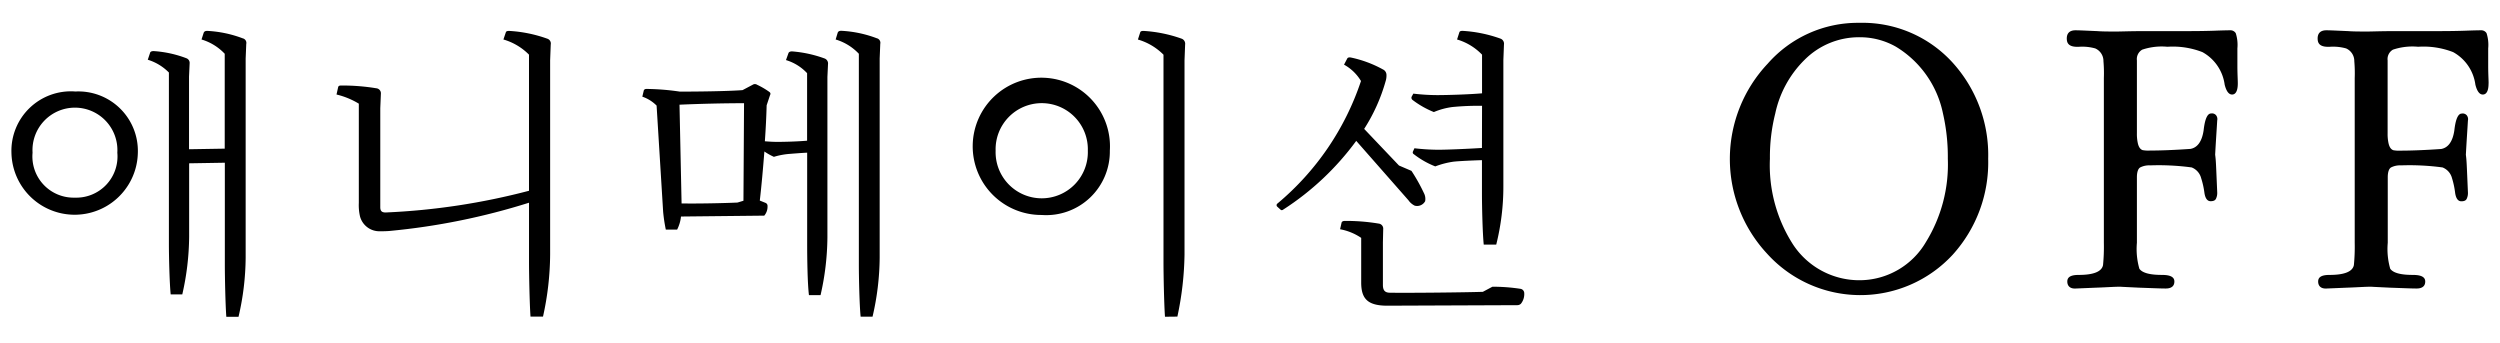 <svg xmlns="http://www.w3.org/2000/svg" width="109.268" height="15" viewBox="0 0 109.268 15">
  <g id="txt_animation_ko_off" transform="translate(-754.5 -4391)">
    <rect id="長方形_2663" data-name="長方形 2663" width="108" height="15" transform="translate(755 4391)" fill="none"/>
    <path id="パス_22337" data-name="パス 22337" d="M45.561,16.2a1.8,1.8,0,0,1-1.846-1.963,1.856,1.856,0,1,1,3.705,0A1.8,1.8,0,0,1,45.561,16.2Zm0-4.641a2.6,2.6,0,0,0-2.769,2.678,2.763,2.763,0,0,0,5.525,0A2.6,2.6,0,0,0,45.561,11.563ZM51.1,9.288a2.292,2.292,0,0,1,1.014.624v4.147l-1.56.026V10.913l.026-.572a.218.218,0,0,0-.143-.234,4.9,4.9,0,0,0-1.43-.312q-.136,0-.156.078l-.1.3a2.189,2.189,0,0,1,.923.559v7.488c0,.546.026,1.69.078,2.21h.507a11.635,11.635,0,0,0,.3-2.522V14.7l1.56-.026v4.459c0,.559.026,1.768.065,2.275h.533a11.634,11.634,0,0,0,.312-2.587v-8.7l.026-.637a.205.205,0,0,0-.156-.247,5.1,5.1,0,0,0-1.547-.325c-.091,0-.13.026-.156.078Zm13.195,0a2.585,2.585,0,0,1,1.118.663V15.9a29.544,29.544,0,0,1-6.266.949c-.169,0-.234-.065-.234-.234V12.291l.026-.624a.222.222,0,0,0-.2-.247A9.144,9.144,0,0,0,57.2,11.3c-.091,0-.117.026-.13.078L57,11.693a3.386,3.386,0,0,1,.975.4v4.342a2.172,2.172,0,0,0,.052.585.874.874,0,0,0,.858.65c.13,0,.273,0,.429-.013a29.343,29.343,0,0,0,6.1-1.235v2.587c0,.572.026,1.846.065,2.392h.546a12.809,12.809,0,0,0,.312-2.717V10.2l.026-.689a.223.223,0,0,0-.156-.26,5.9,5.9,0,0,0-1.664-.338c-.1,0-.13.026-.143.065Zm14.521,0a2.292,2.292,0,0,1,1.014.624v9.217c0,.559.026,1.768.078,2.275h.52a11.634,11.634,0,0,0,.312-2.587v-8.7l.026-.637a.205.205,0,0,0-.156-.247,5.1,5.1,0,0,0-1.547-.325c-.091,0-.13.026-.156.078Zm-2.171.9a2.081,2.081,0,0,1,.923.572v2.951c-.442.039-1,.052-1.313.052-.182,0-.364-.013-.533-.026.039-.546.065-1.079.078-1.573l.143-.429c.039-.078.026-.117-.026-.156a3.391,3.391,0,0,0-.533-.312.176.176,0,0,0-.195,0l-.442.234c-.689.052-2.054.065-2.743.065a10.646,10.646,0,0,0-1.456-.117c-.065,0-.1.026-.117.065l-.065.273a1.608,1.608,0,0,1,.624.39l.286,4.641a7.015,7.015,0,0,0,.117.78h.494a1.628,1.628,0,0,0,.169-.572l3.64-.039a.611.611,0,0,0,.143-.416.141.141,0,0,0-.091-.143l-.247-.1c.078-.676.143-1.417.2-2.145a2.621,2.621,0,0,0,.416.234,3.186,3.186,0,0,1,.7-.13c.169-.013.481-.039.754-.052v4.017c0,.546.013,1.69.078,2.21h.507a11.636,11.636,0,0,0,.3-2.522V10.926l.026-.559a.234.234,0,0,0-.143-.247,5.36,5.36,0,0,0-1.43-.312c-.1,0-.143.039-.156.078Zm-4.654,1.95c.871-.039,1.95-.065,2.821-.065l-.026,4.264-.26.078c-.546.026-1.716.052-2.444.039ZM90.8,14.15a3,3,0,1,0-2.977,2.808A2.78,2.78,0,0,0,90.8,14.15Zm-.962,0a2.016,2.016,0,1,1-4.03,0,2.016,2.016,0,1,1,4.03,0ZM93.752,21.4a13.711,13.711,0,0,0,.312-2.717V10.2l.026-.689a.236.236,0,0,0-.156-.26,6,6,0,0,0-1.664-.338c-.1,0-.13.026-.143.065l-.1.312a2.585,2.585,0,0,1,1.118.663v9.061c0,.572.026,1.846.065,2.392Zm13.312-7.371c-.611.039-1.508.078-1.911.078a9.116,9.116,0,0,1-1.04-.065l-.065.143a.089.089,0,0,0,.039.117,3.761,3.761,0,0,0,.936.533,3.681,3.681,0,0,1,.806-.208c.247-.026.806-.052,1.235-.065v1.443c0,.6.026,1.729.078,2.249h.546A10.451,10.451,0,0,0,108,15.7V10.185l.026-.676a.236.236,0,0,0-.156-.26,5.906,5.906,0,0,0-1.651-.338c-.1,0-.13.026-.143.065l-.1.312a2.482,2.482,0,0,1,1.092.663v1.69c-.611.052-1.547.078-1.963.078a8.932,8.932,0,0,1-1.04-.065l-.078.143a.125.125,0,0,0,.039.13,4.011,4.011,0,0,0,.936.533,3.063,3.063,0,0,1,.819-.221,11.666,11.666,0,0,1,1.287-.052Zm-3.211,2.288a.708.708,0,0,0,.273.234.4.4,0,0,0,.455-.195.543.543,0,0,0-.052-.351,7.691,7.691,0,0,0-.546-.975l-.546-.234-1.521-1.6a7.733,7.733,0,0,0,.936-2.08.81.81,0,0,0,.039-.273.267.267,0,0,0-.156-.247,5.034,5.034,0,0,0-1.4-.52q-.117-.02-.156.039l-.143.273a1.965,1.965,0,0,1,.741.715,11.862,11.862,0,0,1-3.653,5.356.088.088,0,0,0-.013.13l.143.13c.039.039.078.039.13,0a11.993,11.993,0,0,0,3.185-3Zm3.25,4c-.78.026-3.2.052-4.056.039-.221,0-.312-.1-.312-.338V18.154l.013-.572a.222.222,0,0,0-.195-.247,8.567,8.567,0,0,0-1.482-.117c-.078,0-.13.026-.143.078l-.065.286a2.409,2.409,0,0,1,.923.377v1.95c0,.715.286,1.014,1.144,1.014L108.6,20.9a.225.225,0,0,0,.169-.065.677.677,0,0,0,.143-.468.193.193,0,0,0-.169-.182,7.965,7.965,0,0,0-1.222-.091ZM127.426,14.5a6.46,6.46,0,0,1-.954,3.636,3.368,3.368,0,0,1-2.88,1.674,3.465,3.465,0,0,1-2.934-1.566A6.4,6.4,0,0,1,119.65,14.5a7.756,7.756,0,0,1,.234-1.98,4.648,4.648,0,0,1,1.278-2.34,3.357,3.357,0,0,1,2.43-.99,3.182,3.182,0,0,1,1.566.414,4.445,4.445,0,0,1,2.052,2.9A8.5,8.5,0,0,1,127.426,14.5Zm1.764,0a6.008,6.008,0,0,0-1.548-4.194,5.324,5.324,0,0,0-4.086-1.746,5.241,5.241,0,0,0-4,1.782,6.074,6.074,0,0,0-.036,8.3,5.495,5.495,0,0,0,8.118.054A6.008,6.008,0,0,0,129.19,14.5ZM140.1,11.208c0-.162-.018-.414-.018-.756V9.678a1.671,1.671,0,0,0-.072-.666.272.272,0,0,0-.252-.126c-.054,0-.2,0-.684.018-.5.018-.954.018-1.35.018H136.03c-.63,0-1.026.018-1.224.018-.342,0-.63,0-.846-.018-.45-.018-.756-.036-.954-.036-.27,0-.4.144-.378.414.018.234.2.324.54.306a2.107,2.107,0,0,1,.7.072.6.6,0,0,1,.36.558,6.073,6.073,0,0,1,.018.738v7.2a8.267,8.267,0,0,1-.036.972c-.054.288-.414.432-1.062.432-.342,0-.5.09-.5.288s.126.324.378.306l.864-.036c.558-.018.936-.054,1.17-.036l.738.036c.522.018.918.036,1.152.036.252,0,.378-.108.378-.306s-.18-.288-.54-.288c-.54,0-.864-.09-.99-.27a3.12,3.12,0,0,1-.108-1.134V15.312c0-.234.054-.378.144-.432a.859.859,0,0,1,.432-.09,10.792,10.792,0,0,1,1.818.09.686.686,0,0,1,.414.468,3.621,3.621,0,0,1,.144.648c.036.234.126.36.27.36.126,0,.2-.036.234-.108a.582.582,0,0,0,.054-.288c-.054-1.242-.054-1.368-.09-1.638.036-.666.072-1.17.09-1.494a.273.273,0,0,0-.054-.234.232.232,0,0,0-.216-.072c-.162,0-.27.252-.324.738-.072.486-.27.756-.576.81-.774.054-1.368.072-1.764.072a1.38,1.38,0,0,1-.324-.018q-.162-.054-.216-.324a1.9,1.9,0,0,1-.036-.414V10.2a.473.473,0,0,1,.234-.468,2.671,2.671,0,0,1,1.1-.126,3.559,3.559,0,0,1,1.53.234,1.912,1.912,0,0,1,.972,1.422q.108.432.324.432C140.008,11.694,140.1,11.532,140.1,11.208Zm10.962,0c0-.162-.018-.414-.018-.756V9.678a1.671,1.671,0,0,0-.072-.666.272.272,0,0,0-.252-.126c-.054,0-.2,0-.684.018-.5.018-.954.018-1.35.018h-1.692c-.63,0-1.026.018-1.224.018-.342,0-.63,0-.846-.018-.45-.018-.756-.036-.954-.036-.27,0-.4.144-.378.414.018.234.2.324.54.306a2.107,2.107,0,0,1,.7.072.6.6,0,0,1,.36.558,6.073,6.073,0,0,1,.018.738v7.2a8.267,8.267,0,0,1-.036.972c-.054.288-.414.432-1.062.432-.342,0-.5.09-.5.288s.126.324.378.306l.864-.036c.558-.018.936-.054,1.17-.036l.738.036c.522.018.918.036,1.152.036.252,0,.378-.108.378-.306s-.18-.288-.54-.288c-.54,0-.864-.09-.99-.27a3.12,3.12,0,0,1-.108-1.134V15.312c0-.234.054-.378.144-.432a.859.859,0,0,1,.432-.09,10.792,10.792,0,0,1,1.818.09.686.686,0,0,1,.414.468A3.621,3.621,0,0,1,149.6,16c.036.234.126.36.27.36.126,0,.2-.036.234-.108a.582.582,0,0,0,.054-.288c-.054-1.242-.054-1.368-.09-1.638.036-.666.072-1.17.09-1.494a.273.273,0,0,0-.054-.234.232.232,0,0,0-.216-.072c-.162,0-.27.252-.324.738-.072.486-.27.756-.576.81-.774.054-1.368.072-1.764.072a1.38,1.38,0,0,1-.324-.018q-.162-.054-.216-.324a1.9,1.9,0,0,1-.036-.414V10.2a.473.473,0,0,1,.234-.468,2.671,2.671,0,0,1,1.1-.126,3.559,3.559,0,0,1,1.53.234,1.912,1.912,0,0,1,.972,1.422q.108.432.324.432C150.97,11.694,151.06,11.532,151.06,11.208Z" transform="translate(712.208 4383.438)" stroke="rgba(0,0,0,0)" stroke-width="1"/>
  </g>
</svg>
